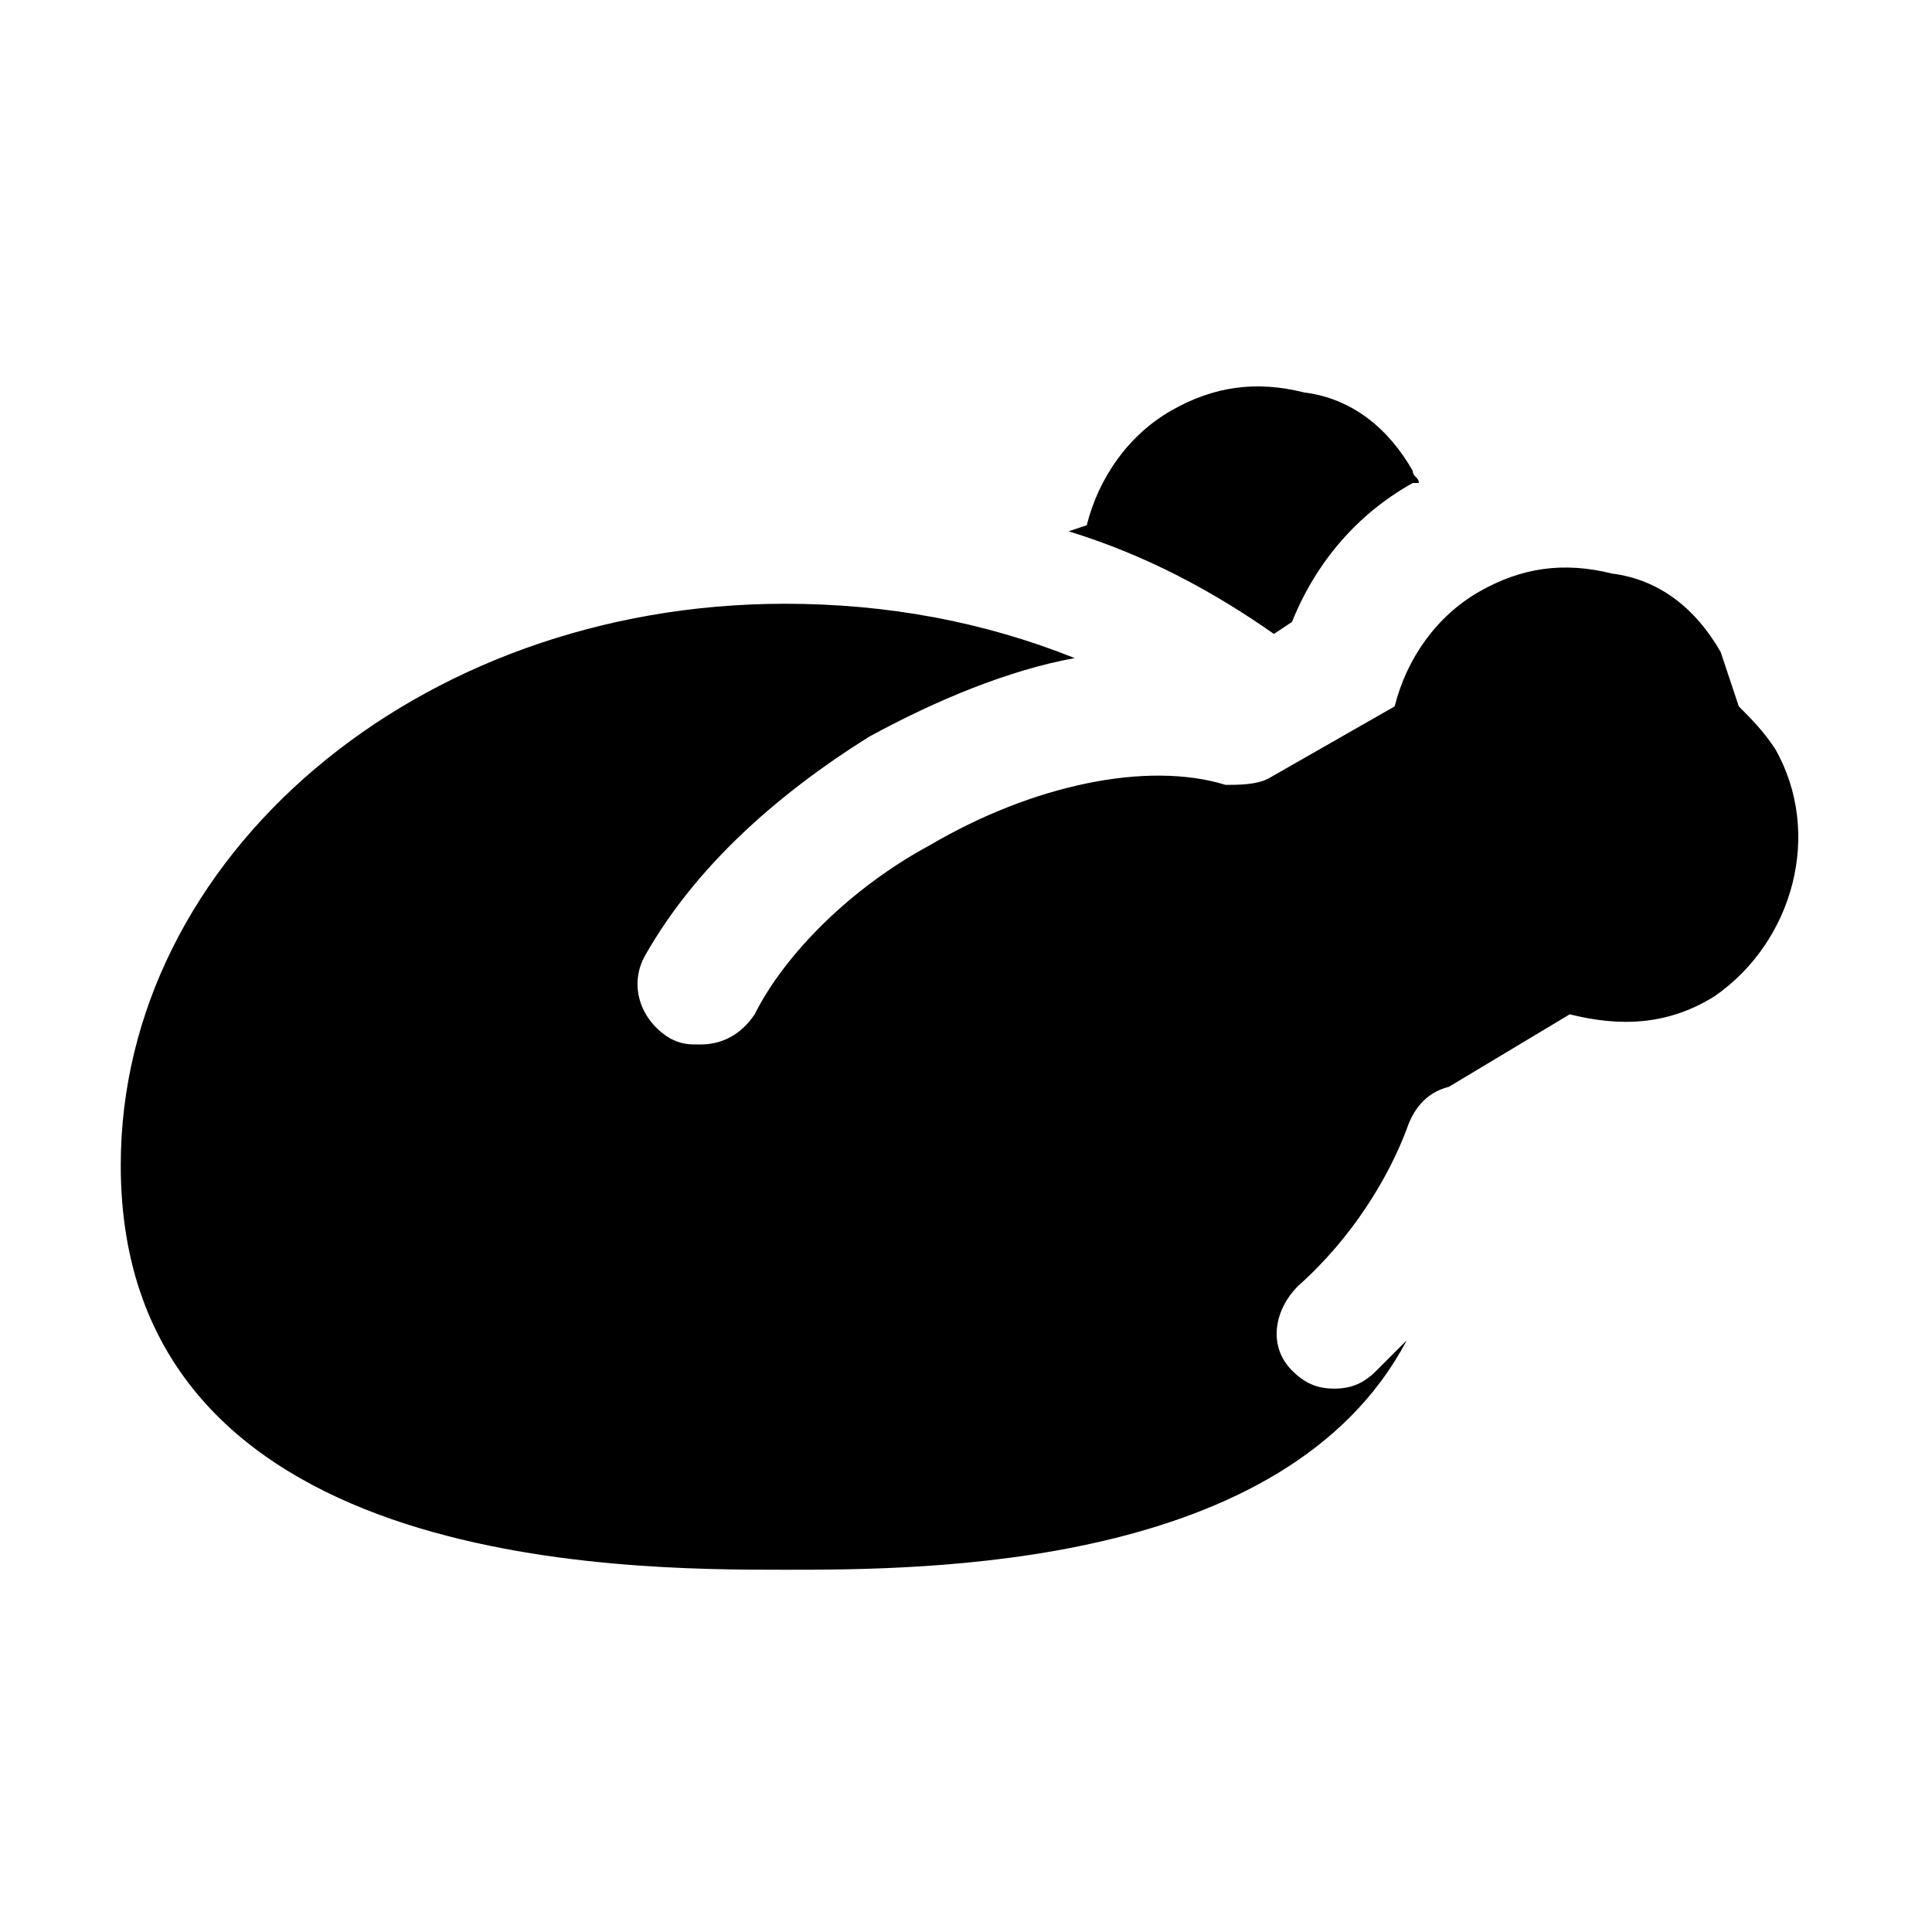 <?xml version="1.0" encoding="utf-8"?>

<!-- Uploaded to: SVG Repo, www.svgrepo.com, Generator: SVG Repo Mixer Tools -->
<svg fill="#000000" height="800px" width="800px" version="1.1" id="Icons" xmlns="http://www.w3.org/2000/svg" xmlns:xlink="http://www.w3.org/1999/xlink" 
	 viewBox="0 0 32 32" xml:space="preserve">
<g>
	<path d="M21.1,10.5l0.3-0.2c0.4-1,1.1-1.8,2-2.3c0,0,0.1,0,0.1,0c0-0.1-0.1-0.1-0.1-0.2c-0.4-0.7-1-1.2-1.8-1.3
		c-0.8-0.2-1.5-0.1-2.2,0.3c-0.7,0.4-1.2,1.1-1.4,1.9l-0.3,0.1C19,9.2,20.1,9.8,21.1,10.5z"/>
</g>
<path d="M29.4,12.4c-0.2-0.3-0.4-0.5-0.6-0.7c-0.1-0.3-0.2-0.6-0.3-0.9c-0.4-0.7-1-1.2-1.8-1.3c-0.8-0.2-1.5-0.1-2.2,0.3
	c-0.7,0.4-1.2,1.1-1.4,1.9l-2.1,1.2c0,0,0,0,0,0c-0.2,0.1-0.5,0.1-0.7,0.1c-1.3-0.4-3.2,0-4.9,1c-1.3,0.7-2.4,1.8-2.9,2.8
	c-0.2,0.3-0.5,0.5-0.9,0.5c-0.2,0-0.3,0-0.5-0.1c-0.5-0.3-0.7-0.9-0.4-1.4c0.8-1.4,2.1-2.6,3.7-3.6c1.1-0.6,2.3-1.1,3.4-1.3
	C16.3,10.3,14.7,10,13,10c-6.1,0-11,4.2-11,9.3C2,26,10.3,26,13,26c2.3,0,8.3,0,10.3-3.8c-0.2,0.2-0.3,0.3-0.5,0.5
	c-0.2,0.2-0.4,0.3-0.7,0.3c-0.3,0-0.5-0.1-0.7-0.3c-0.4-0.4-0.3-1,0.1-1.4c0.9-0.8,1.5-1.8,1.8-2.6c0.1-0.3,0.3-0.6,0.7-0.7l2-1.2
	c0.8,0.2,1.6,0.2,2.4-0.3C29.7,15.6,30.2,13.8,29.4,12.4z"/>
</svg>